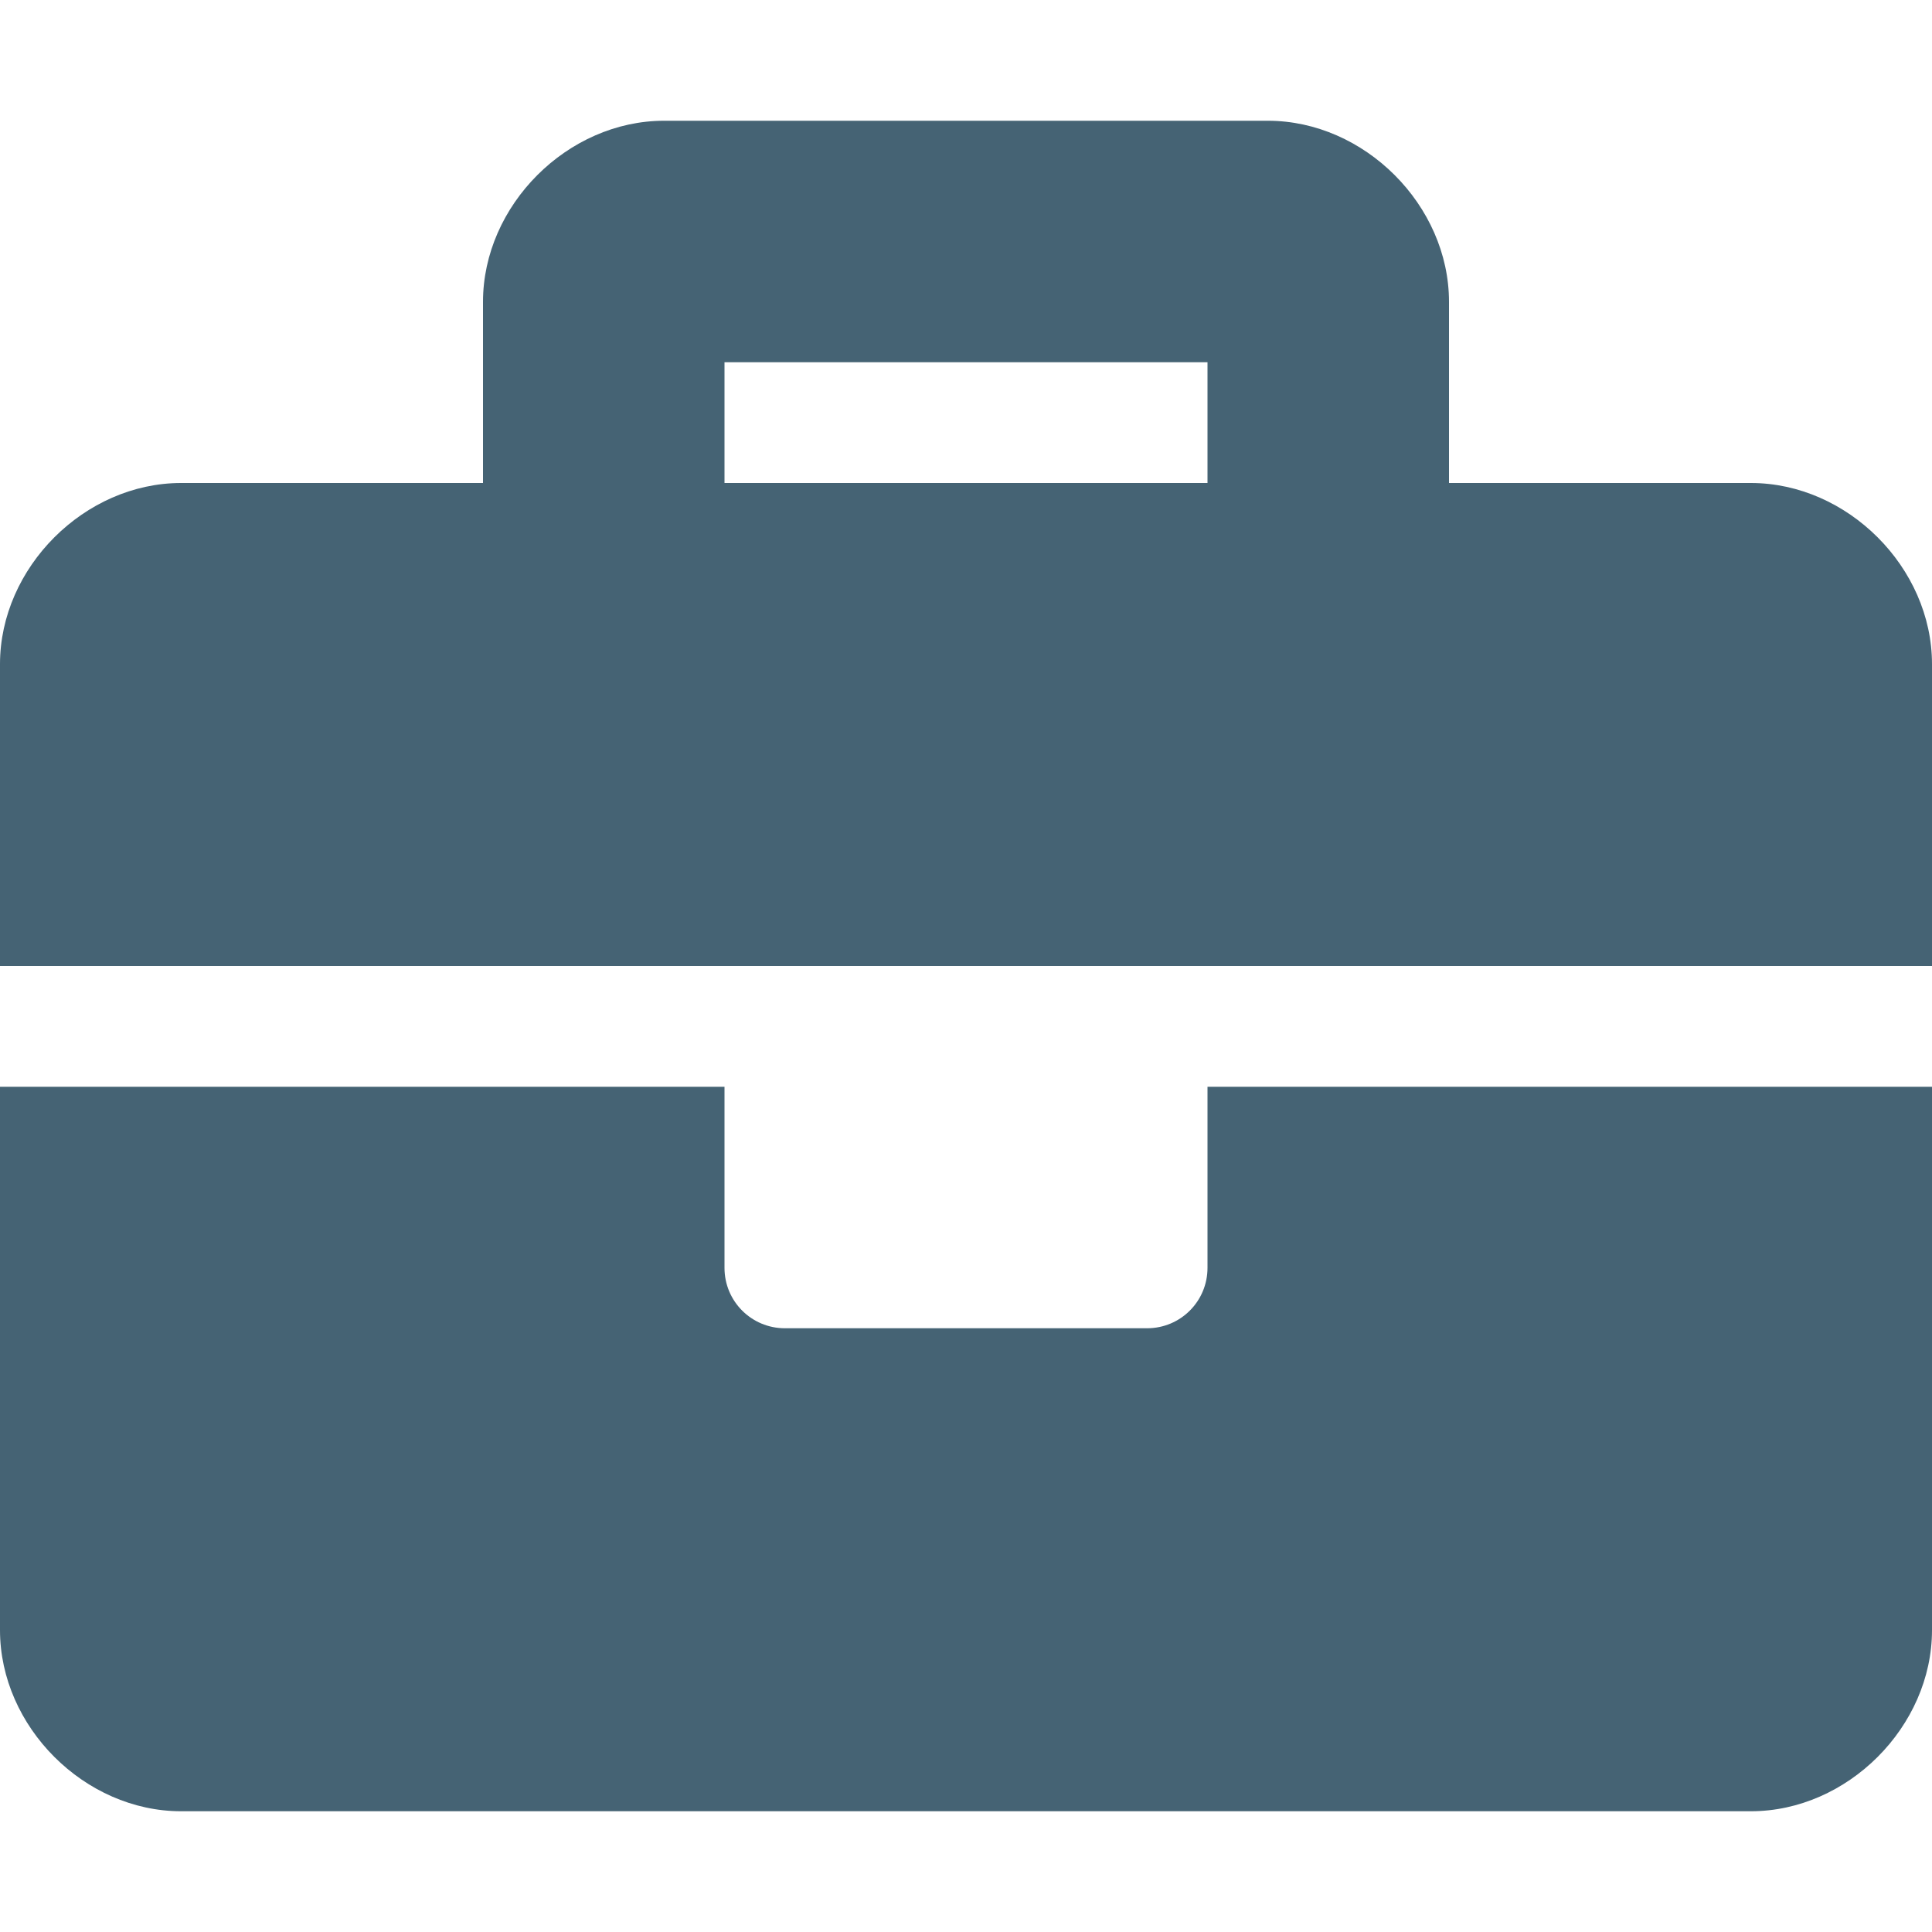 <?xml version="1.0" encoding="UTF-8"?>
<svg id="Calque_1" data-name="Calque 1" xmlns="http://www.w3.org/2000/svg" viewBox="0 0 48 48">
  <path d="M30,31.5c0,.83-.67,1.5-1.5,1.5h-9c-.83,0-1.5-.67-1.5-1.5v-4.5H0v13.5C0,42.9,2.1,45,4.5,45H43.5c2.4,0,4.5-2.1,4.5-4.5v-13.5H30v4.5Zm13.5-19.5h-7.5V7.5c0-2.4-2.1-4.5-4.5-4.5h-15c-2.4,0-4.5,2.1-4.5,4.5v4.5H4.5C2.1,12,0,14.1,0,16.5v7.5H48v-7.5c0-2.4-2.1-4.5-4.5-4.5Zm-13.5,0h-12v-3h12v3Z" style="fill: #456374;"/>
</svg>